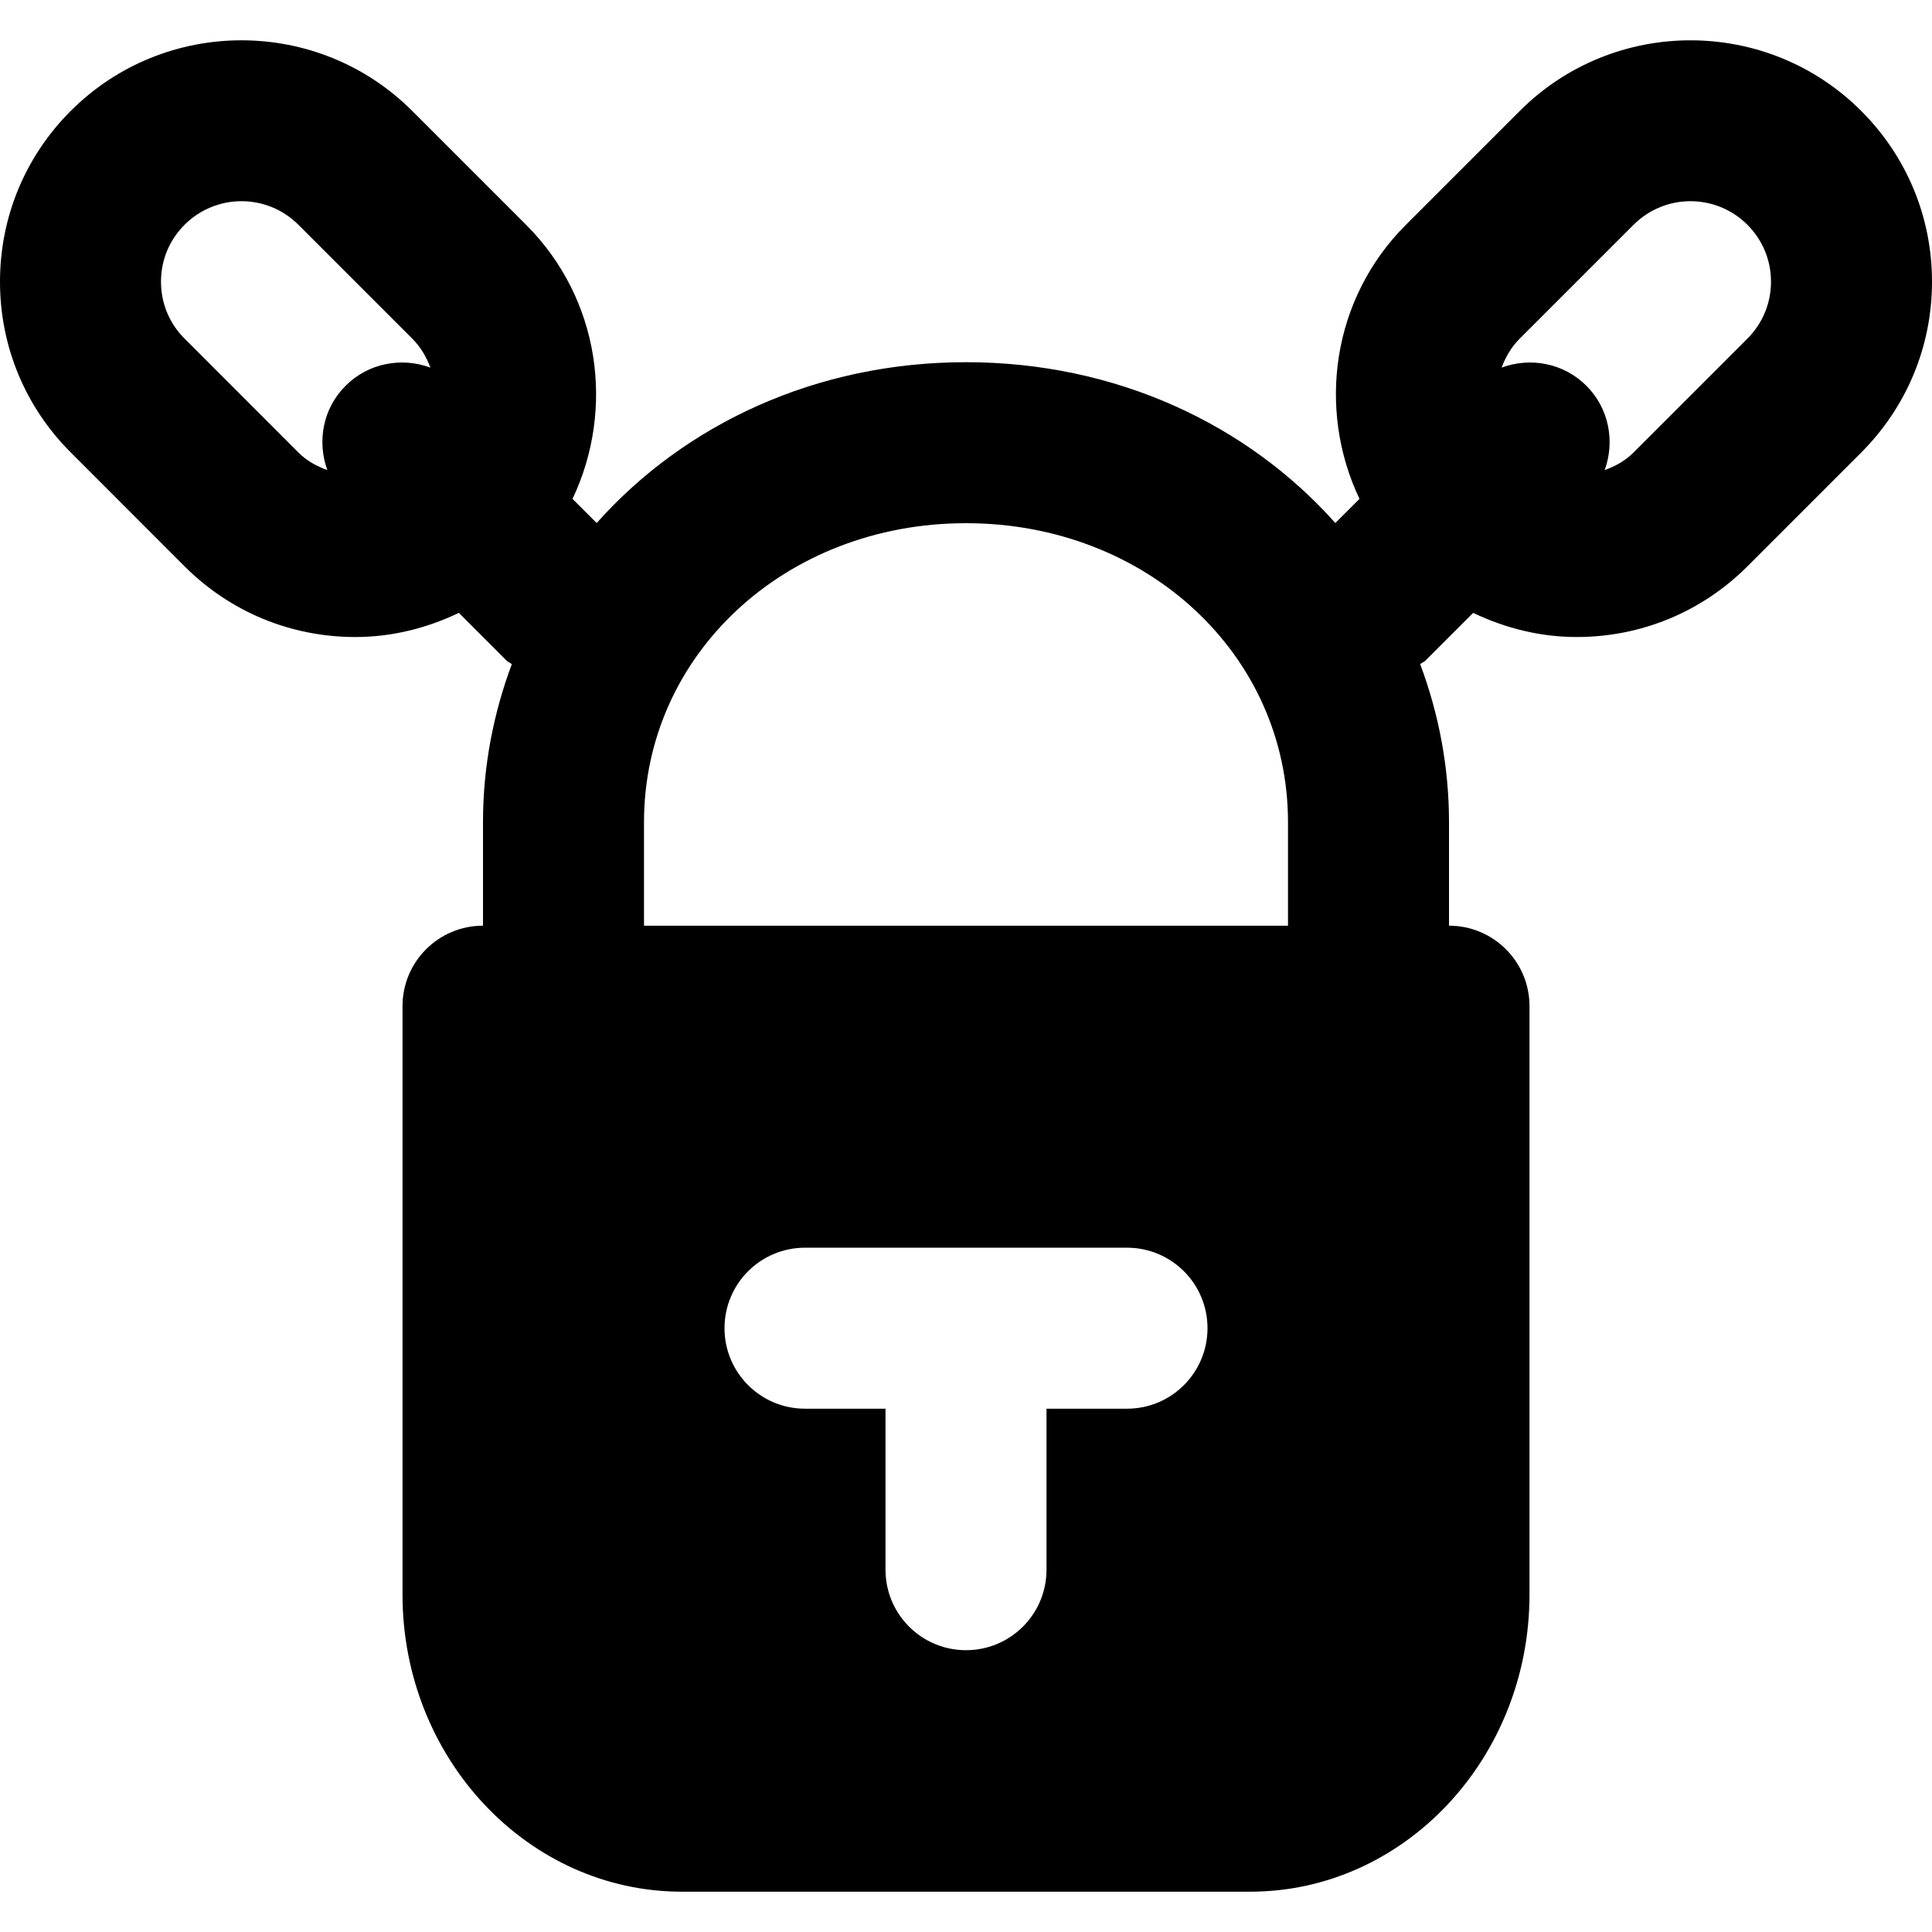 <?xml version="1.0" encoding="iso-8859-1"?>
<!-- Uploaded to: SVG Repo, www.svgrepo.com, Generator: SVG Repo Mixer Tools -->
<svg fill="#000000" height="800px" width="800px" version="1.1" id="Layer_1" xmlns="http://www.w3.org/2000/svg" xmlns:xlink="http://www.w3.org/1999/xlink" 
	 viewBox="0 0 512 512" xml:space="preserve">
<g>
	<g>
		<path d="M493.248,29.404c-24.96-24.96-65.536-24.96-90.496,0l-30.165,30.165c-19.648,19.627-23.595,48.875-12.309,72.64l-6.4,6.4
			C330.56,112.412,295.68,95.985,256,95.985c-39.701,0-74.56,16.427-97.877,42.624l-6.4-6.4
			c11.285-23.765,7.339-53.013-12.309-72.64l-30.165-30.165c-24.96-24.96-65.536-24.96-90.496-0.021C6.656,41.479,0,57.564,0,74.652
			C0,91.74,6.656,107.825,18.752,119.9l30.165,30.187c12.075,12.075,28.16,18.731,45.248,18.731c9.685,0,18.944-2.347,27.435-6.4
			l12.651,12.651c0.405,0.405,0.96,0.555,1.387,0.939C130.773,189.02,128,203.079,128,217.884v27.435
			c-11.797,0-21.333,9.557-21.333,21.333v155.904c0,43.435,33.216,78.763,74.048,78.763h150.571
			c40.832,0,74.048-35.328,74.048-78.763V266.652c0-11.776-9.536-21.333-21.333-21.333v-27.435c0-14.805-2.773-28.864-7.637-41.877
			c0.427-0.384,0.981-0.533,1.387-0.939l12.651-12.651c8.491,4.053,17.749,6.4,27.435,6.4c17.088,0,33.173-6.656,45.248-18.731
			l30.165-30.165C505.323,107.825,512,91.74,512,74.652C512,57.564,505.323,41.479,493.248,29.404z M91.584,102.236
			c-6.059,6.037-7.573,14.784-4.843,22.336c-2.816-1.003-5.483-2.475-7.659-4.651L48.917,89.735
			c-4.053-4.032-6.251-9.387-6.251-15.083c0-5.696,2.197-11.051,6.251-15.083c4.16-4.16,9.621-6.251,15.083-6.251
			c5.461,0,10.923,2.091,15.083,6.251l30.165,30.165c2.24,2.24,3.776,4.885,4.8,7.68C106.475,94.62,97.664,96.156,91.584,102.236z
			 M298.667,373.319h-21.333v42.667c0,11.776-9.536,21.333-21.333,21.333c-11.797,0-21.333-9.557-21.333-21.333v-42.667h-21.333
			c-11.797,0-21.333-9.557-21.333-21.333s9.536-21.333,21.333-21.333h85.333c11.797,0,21.333,9.557,21.333,21.333
			S310.464,373.319,298.667,373.319z M341.333,245.319H170.667v-27.435c0-44.437,37.483-79.232,85.333-79.232
			s85.333,34.795,85.333,79.232V245.319z M463.083,89.735L432.917,119.9c-2.176,2.197-4.843,3.669-7.659,4.672
			c2.731-7.531,1.216-16.277-4.843-22.336c-6.08-6.08-14.891-7.616-22.464-4.821c1.024-2.795,2.56-5.44,4.8-7.68l30.165-30.165
			c4.16-4.16,9.621-6.251,15.083-6.251c5.461,0,10.923,2.091,15.083,6.251c4.032,4.032,6.251,9.387,6.251,15.083
			C469.333,80.348,467.115,85.703,463.083,89.735z"/>
	</g>
</g>
</svg>